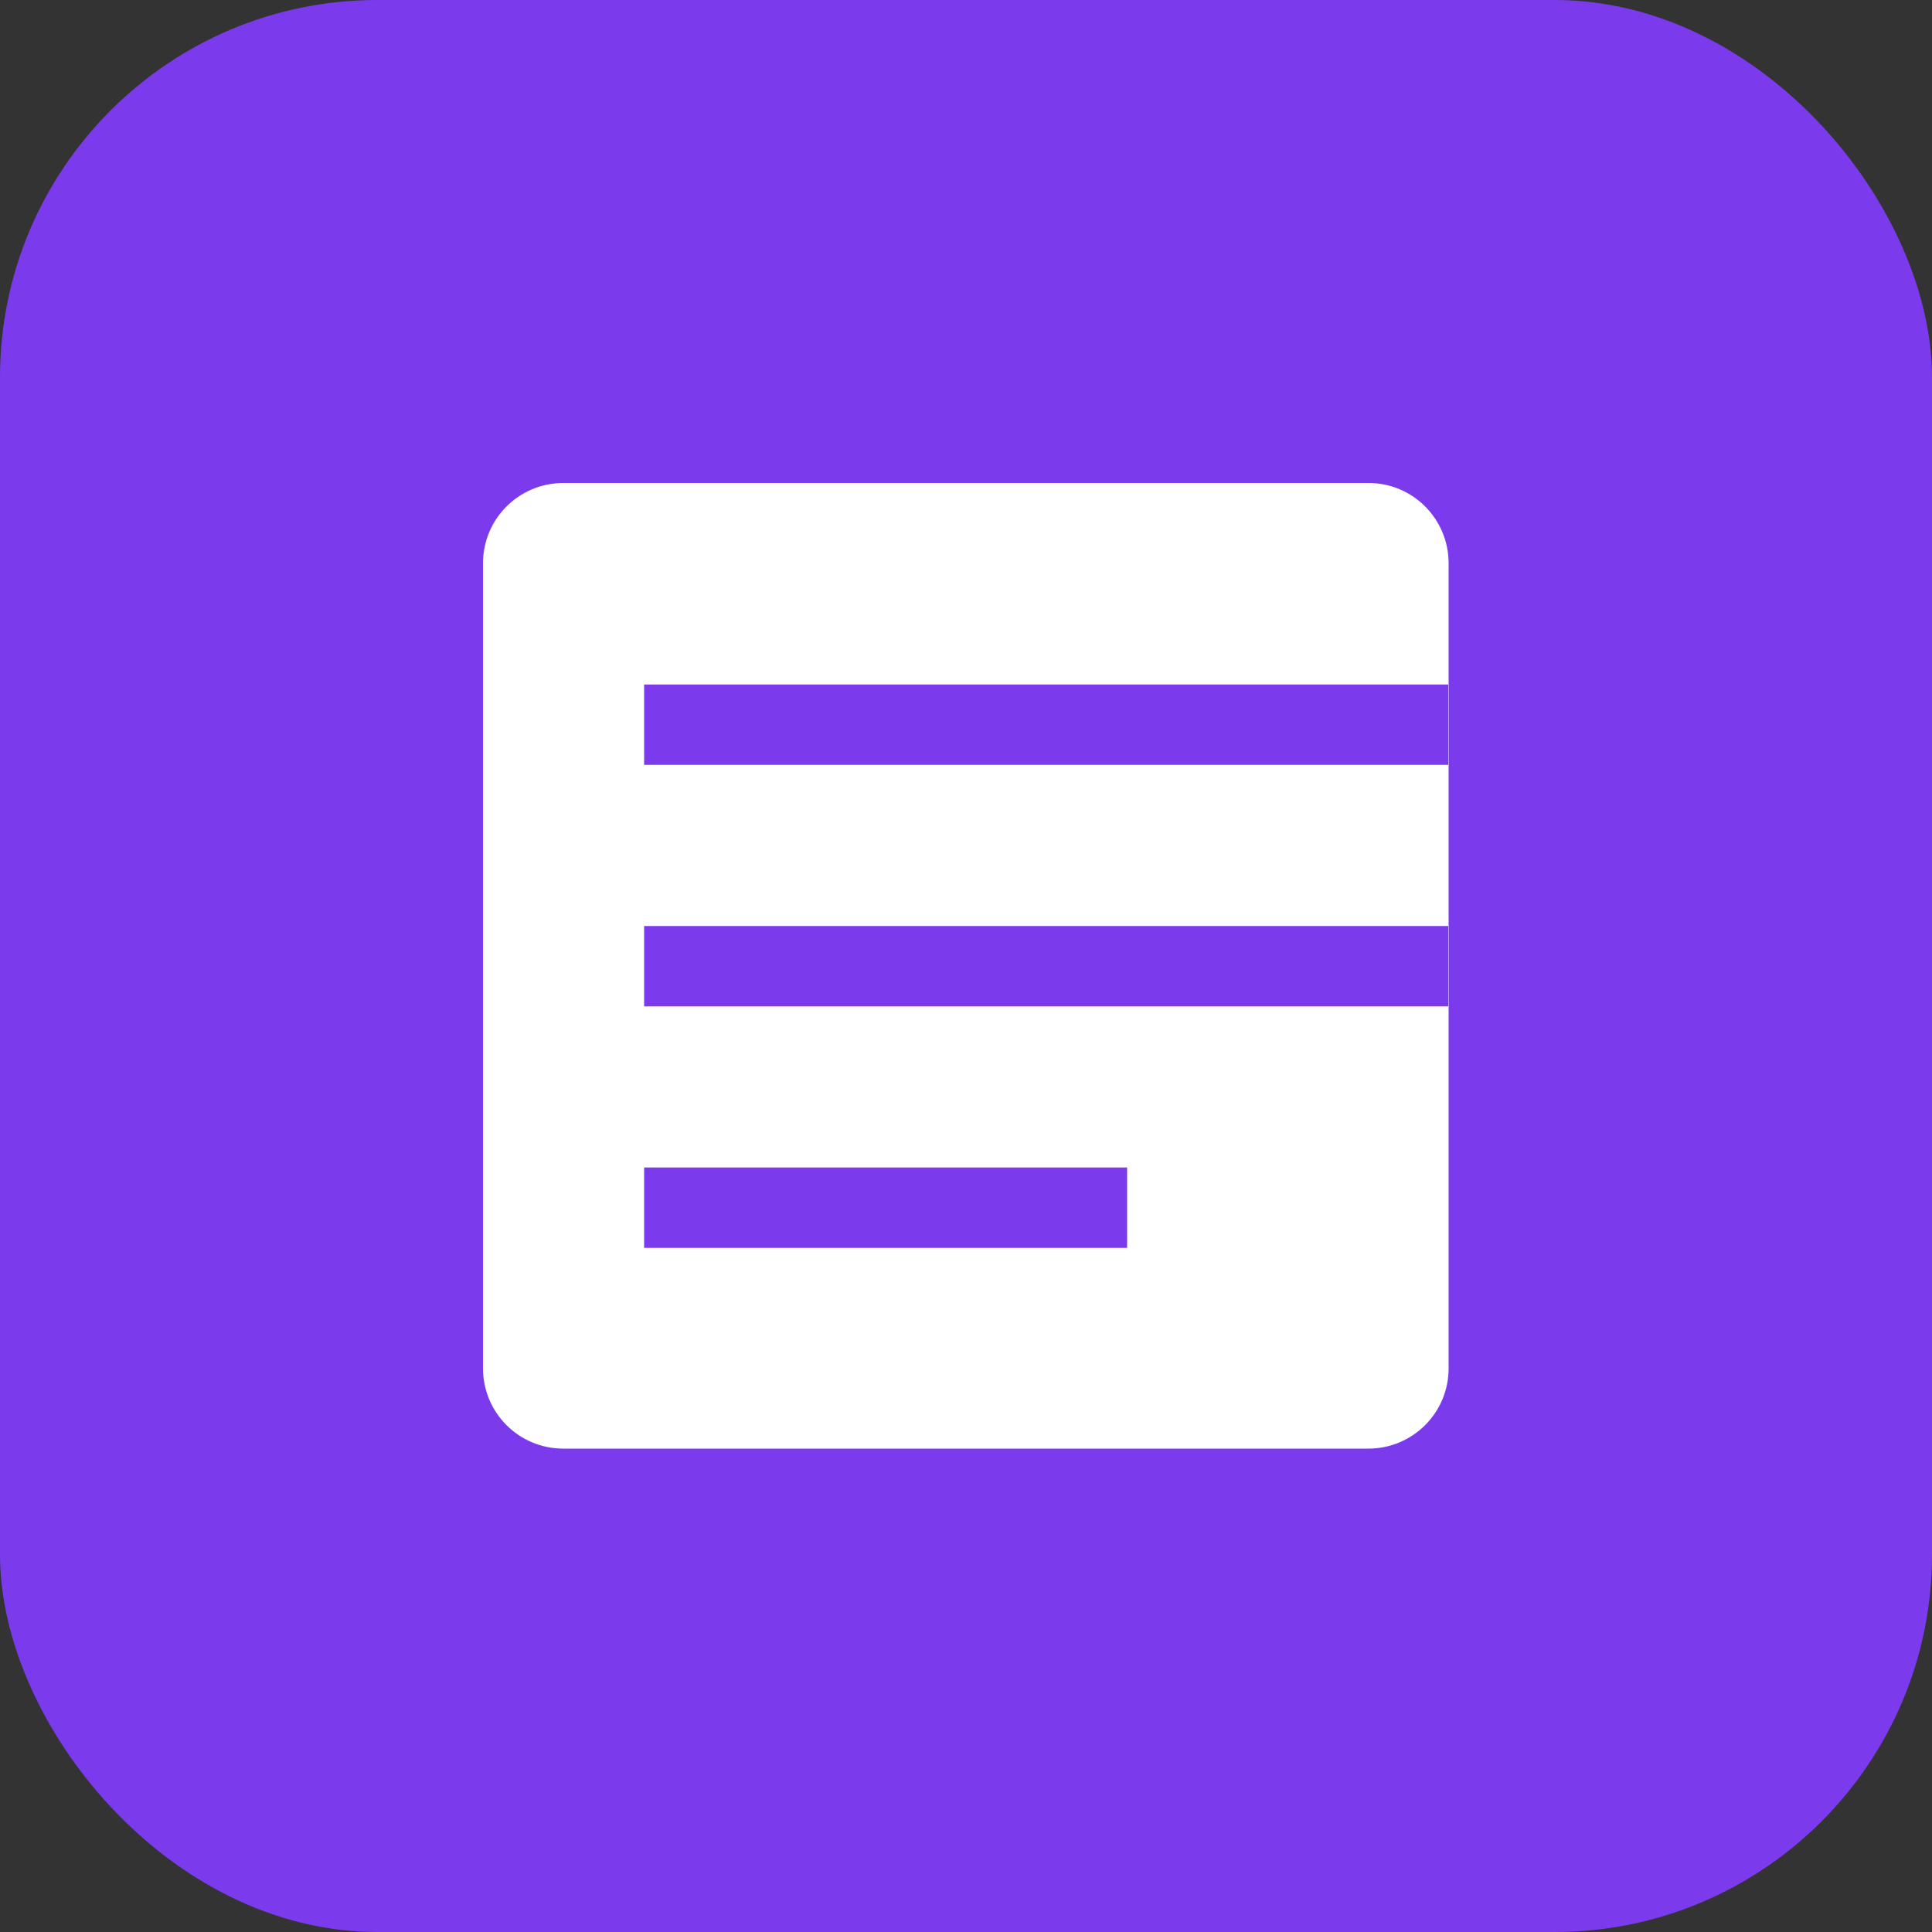 <svg xmlns="http://www.w3.org/2000/svg" viewBox="0 0 512 512">
  <rect x="0" y="0" width="512" height="512" fill="#333333" stroke="none"/>
  <rect width="512" height="512" fill="#7c3aed" rx="100"/>
  <path d="M362.7 128H149.3C137.5 128 128 137.5 128 149.3v213.3c0 11.8 9.5 21.3 21.3 21.3h213.3c11.8 0 21.3-9.5 21.3-21.3V149.3c0-11.8-9.5-21.3-21.2-21.3zm-64 202.7h-128v-21.3h128v21.3zm85.3-64h-213.3v-21.3H384V266.7zm0-64H170.7v-21.3H384v21.3z" fill="white"/>
</svg>

